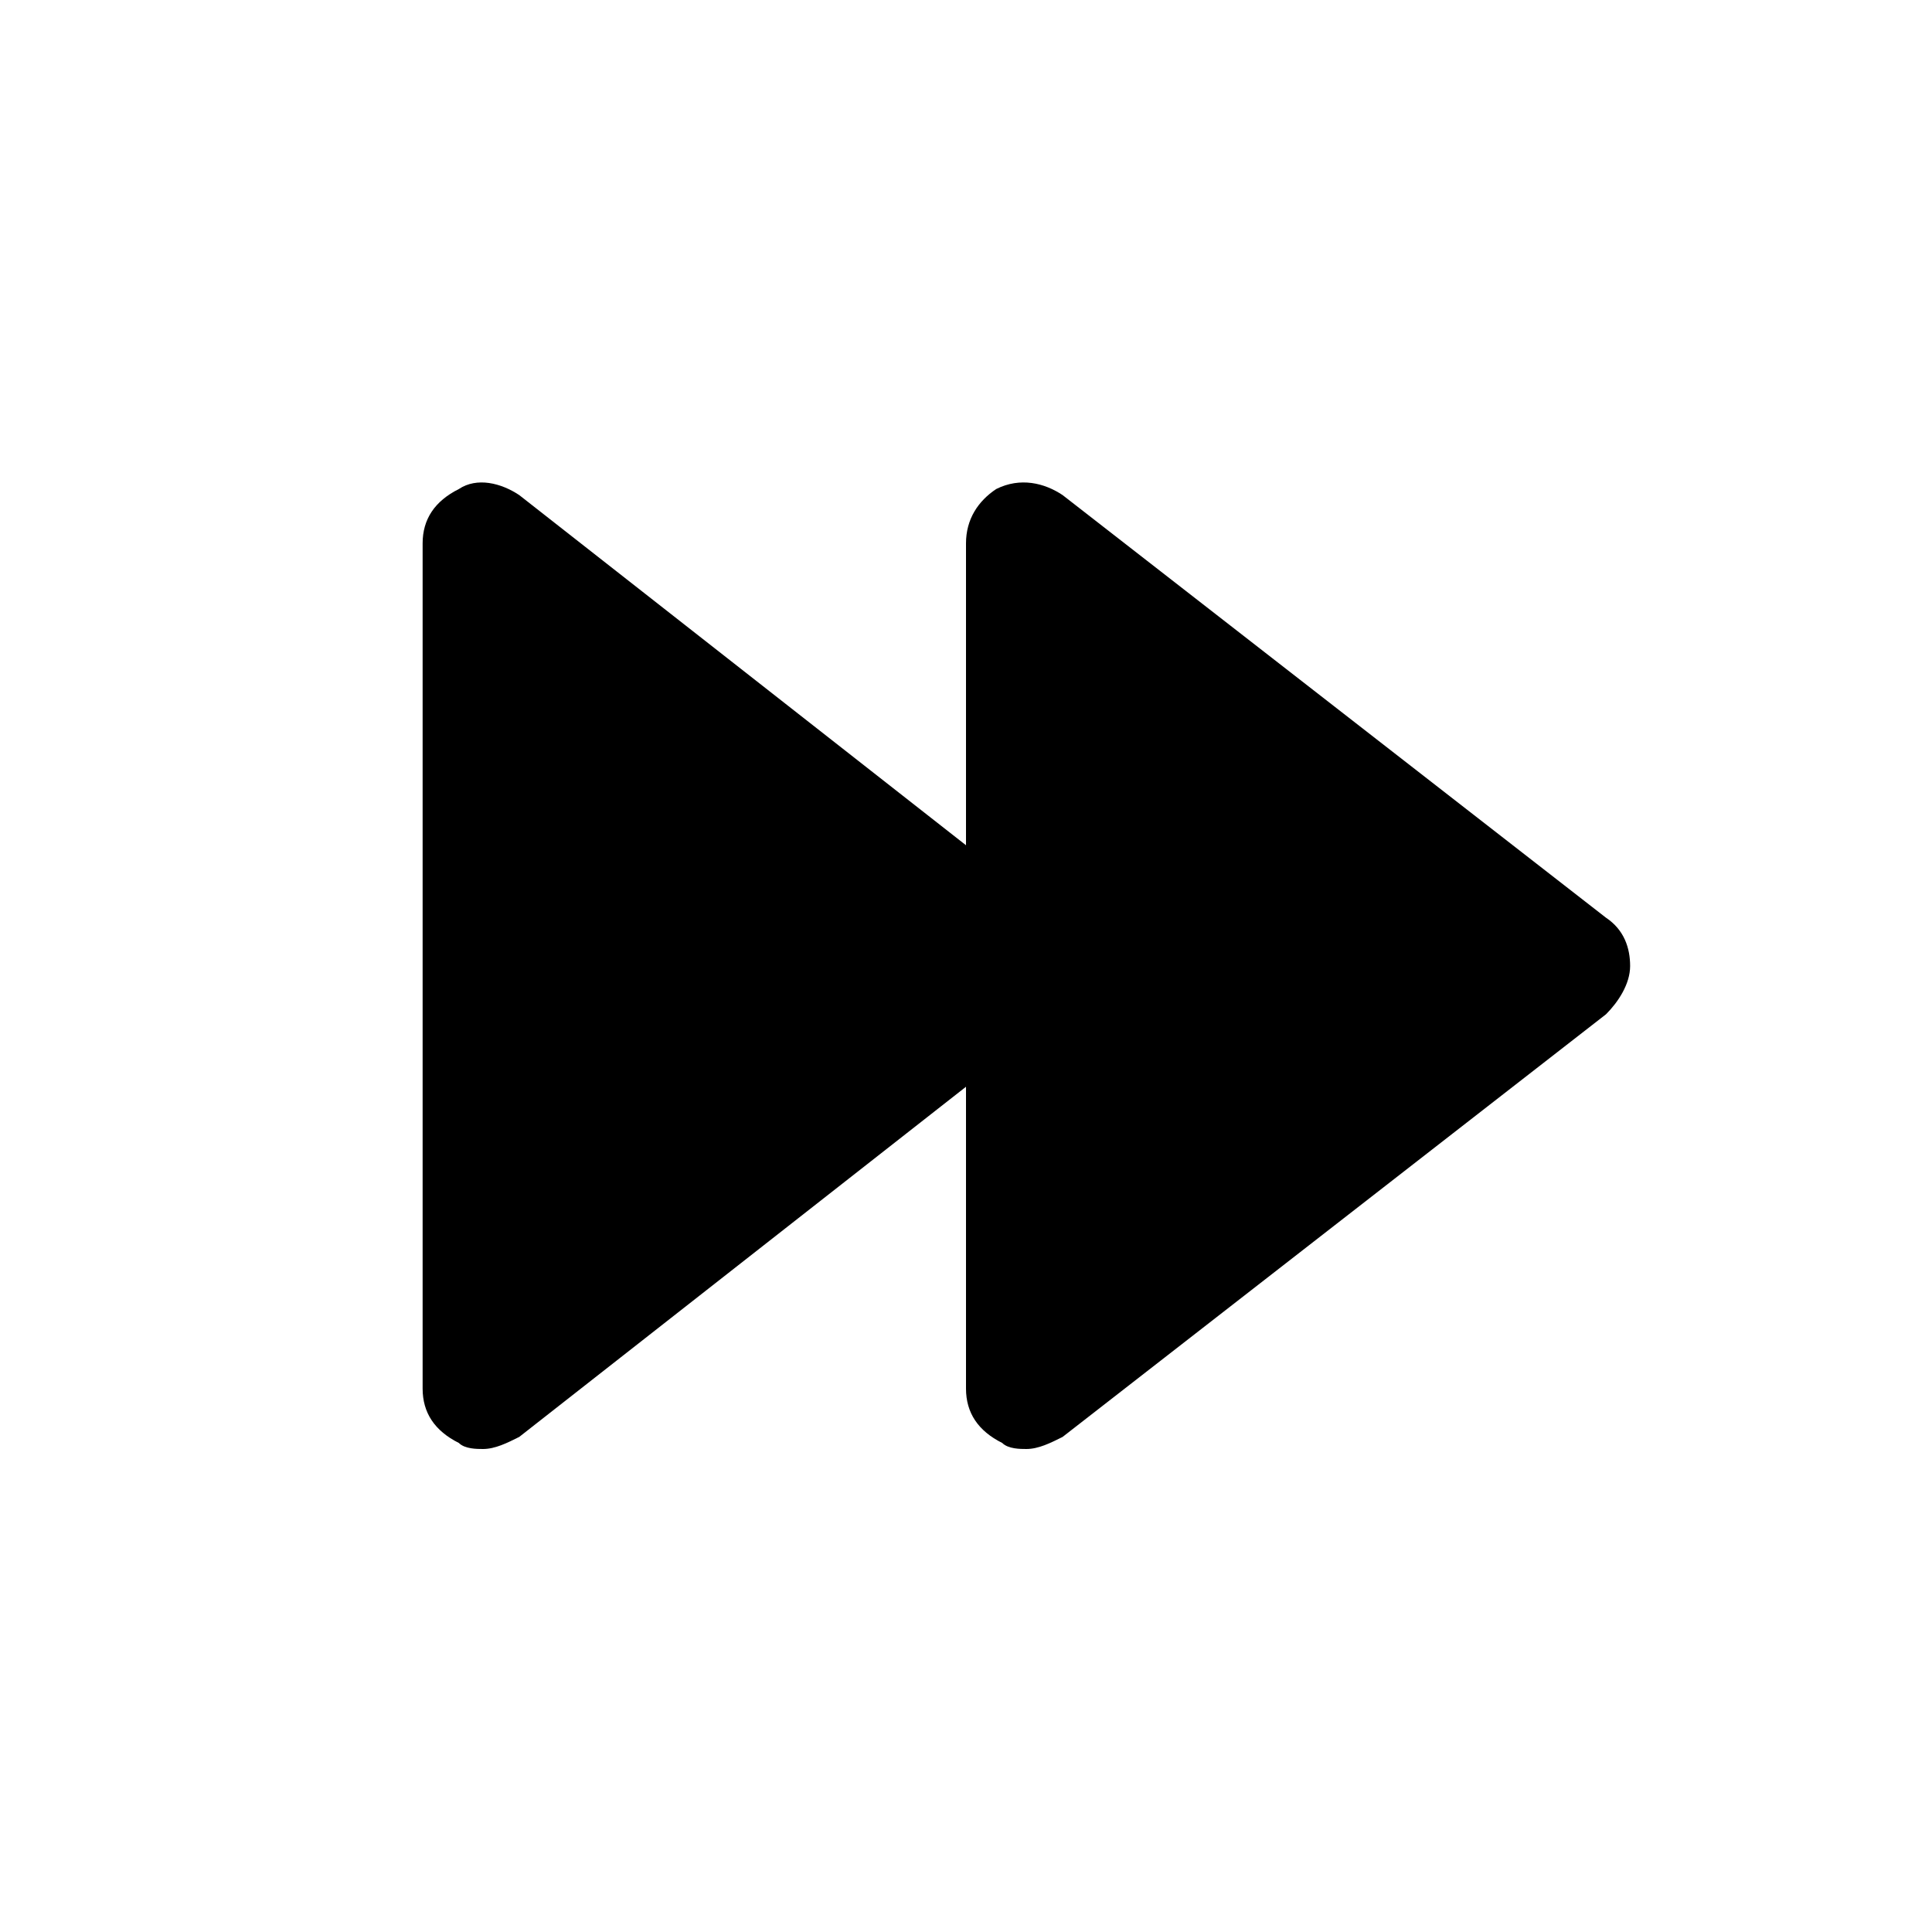 <?xml version="1.0" encoding="utf-8"?>
<svg fill="#000000" height="800px" width="800px" version="1.1" id="Icons" xmlns="http://www.w3.org/2000/svg" xmlns:xlink="http://www.w3.org/1999/xlink" 
	 viewBox="0 0 32 32" xml:space="preserve">
<path d="M26.6,15.2l-9-7c-0.3-0.2-0.7-0.3-1.1-0.1C16.2,8.3,16,8.6,16,9v5L8.6,8.2C8.3,8,7.9,7.9,7.6,8.1C7.2,8.3,7,8.6,7,9v14
	c0,0.4,0.2,0.7,0.6,0.9C7.7,24,7.9,24,8,24c0.2,0,0.4-0.1,0.6-0.2L16,18v5c0,0.4,0.2,0.7,0.6,0.9C16.7,24,16.9,24,17,24
	c0.2,0,0.4-0.1,0.6-0.2l9-7c0.2-0.2,0.4-0.5,0.4-0.8S26.9,15.4,26.6,15.2z"/>
</svg>